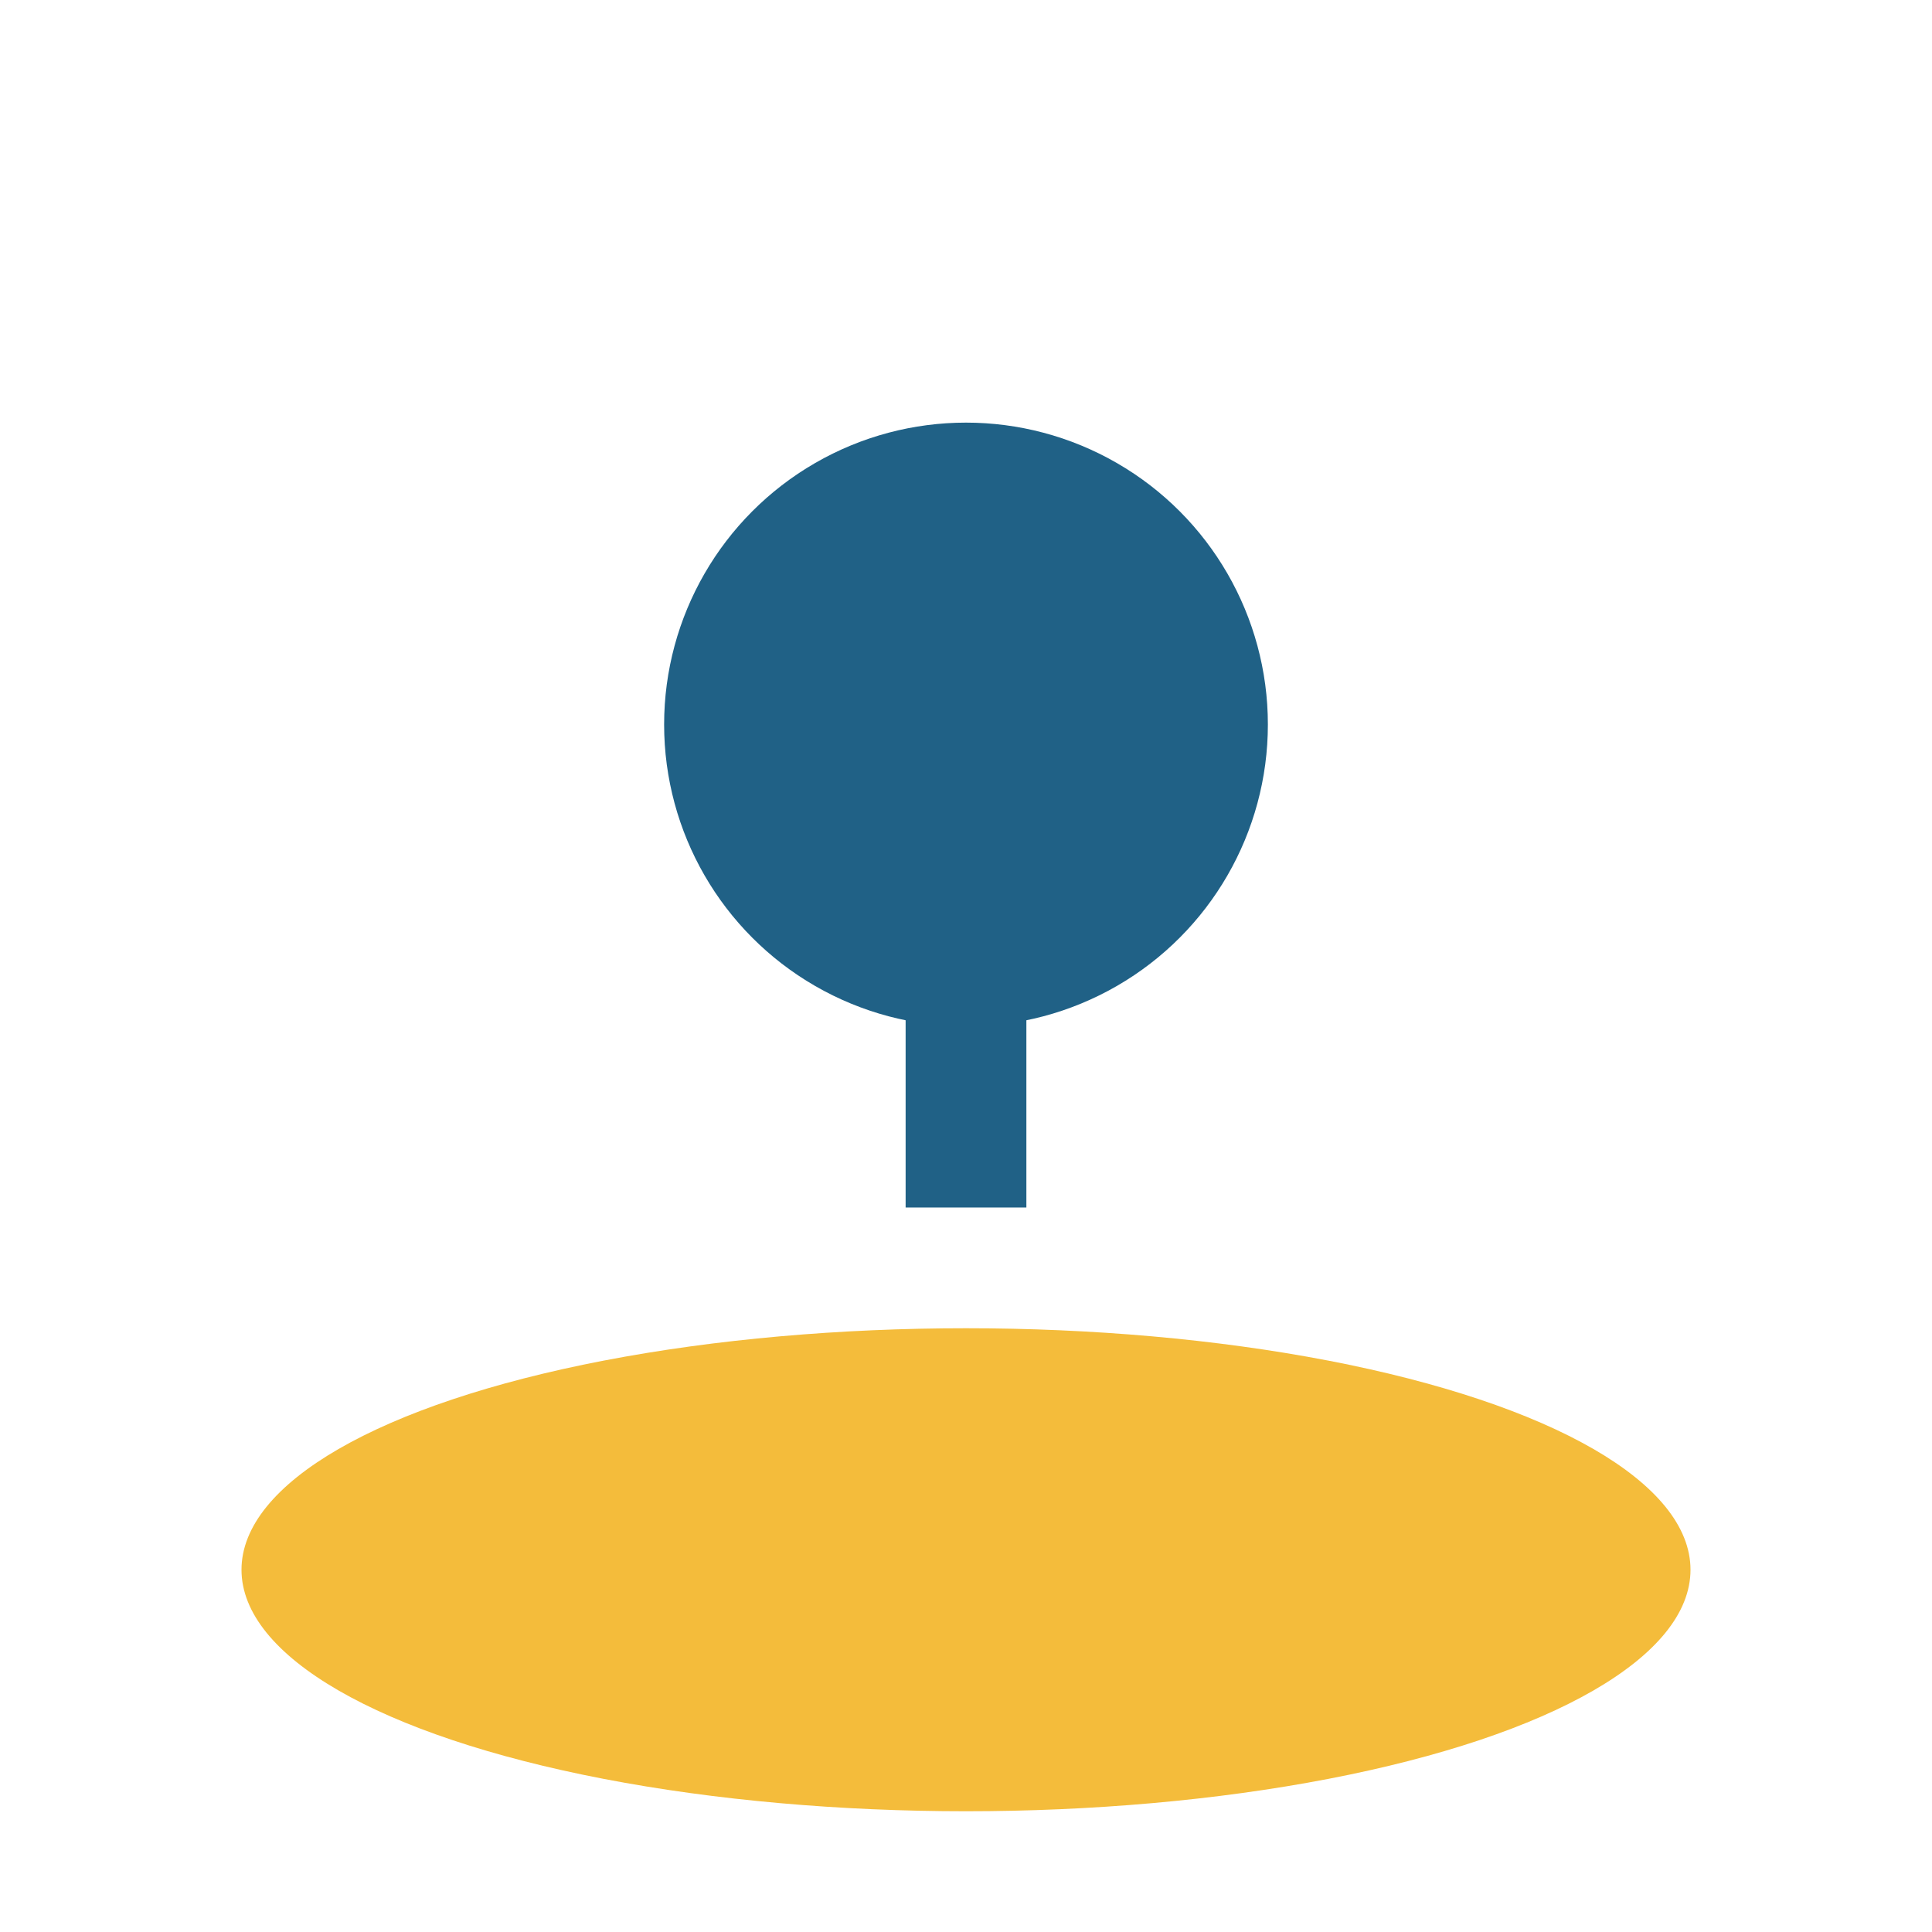 <?xml version="1.0" encoding="UTF-8"?>
<svg xmlns="http://www.w3.org/2000/svg" width="32" height="32" viewBox="0 0 32 32"><ellipse cx="16" cy="26" rx="12" ry="4" fill="#F4BC3B"/><rect x="15" y="10" width="2" height="10" fill="#206186"/><circle cx="16" cy="12" r="5" fill="#206186"/></svg>